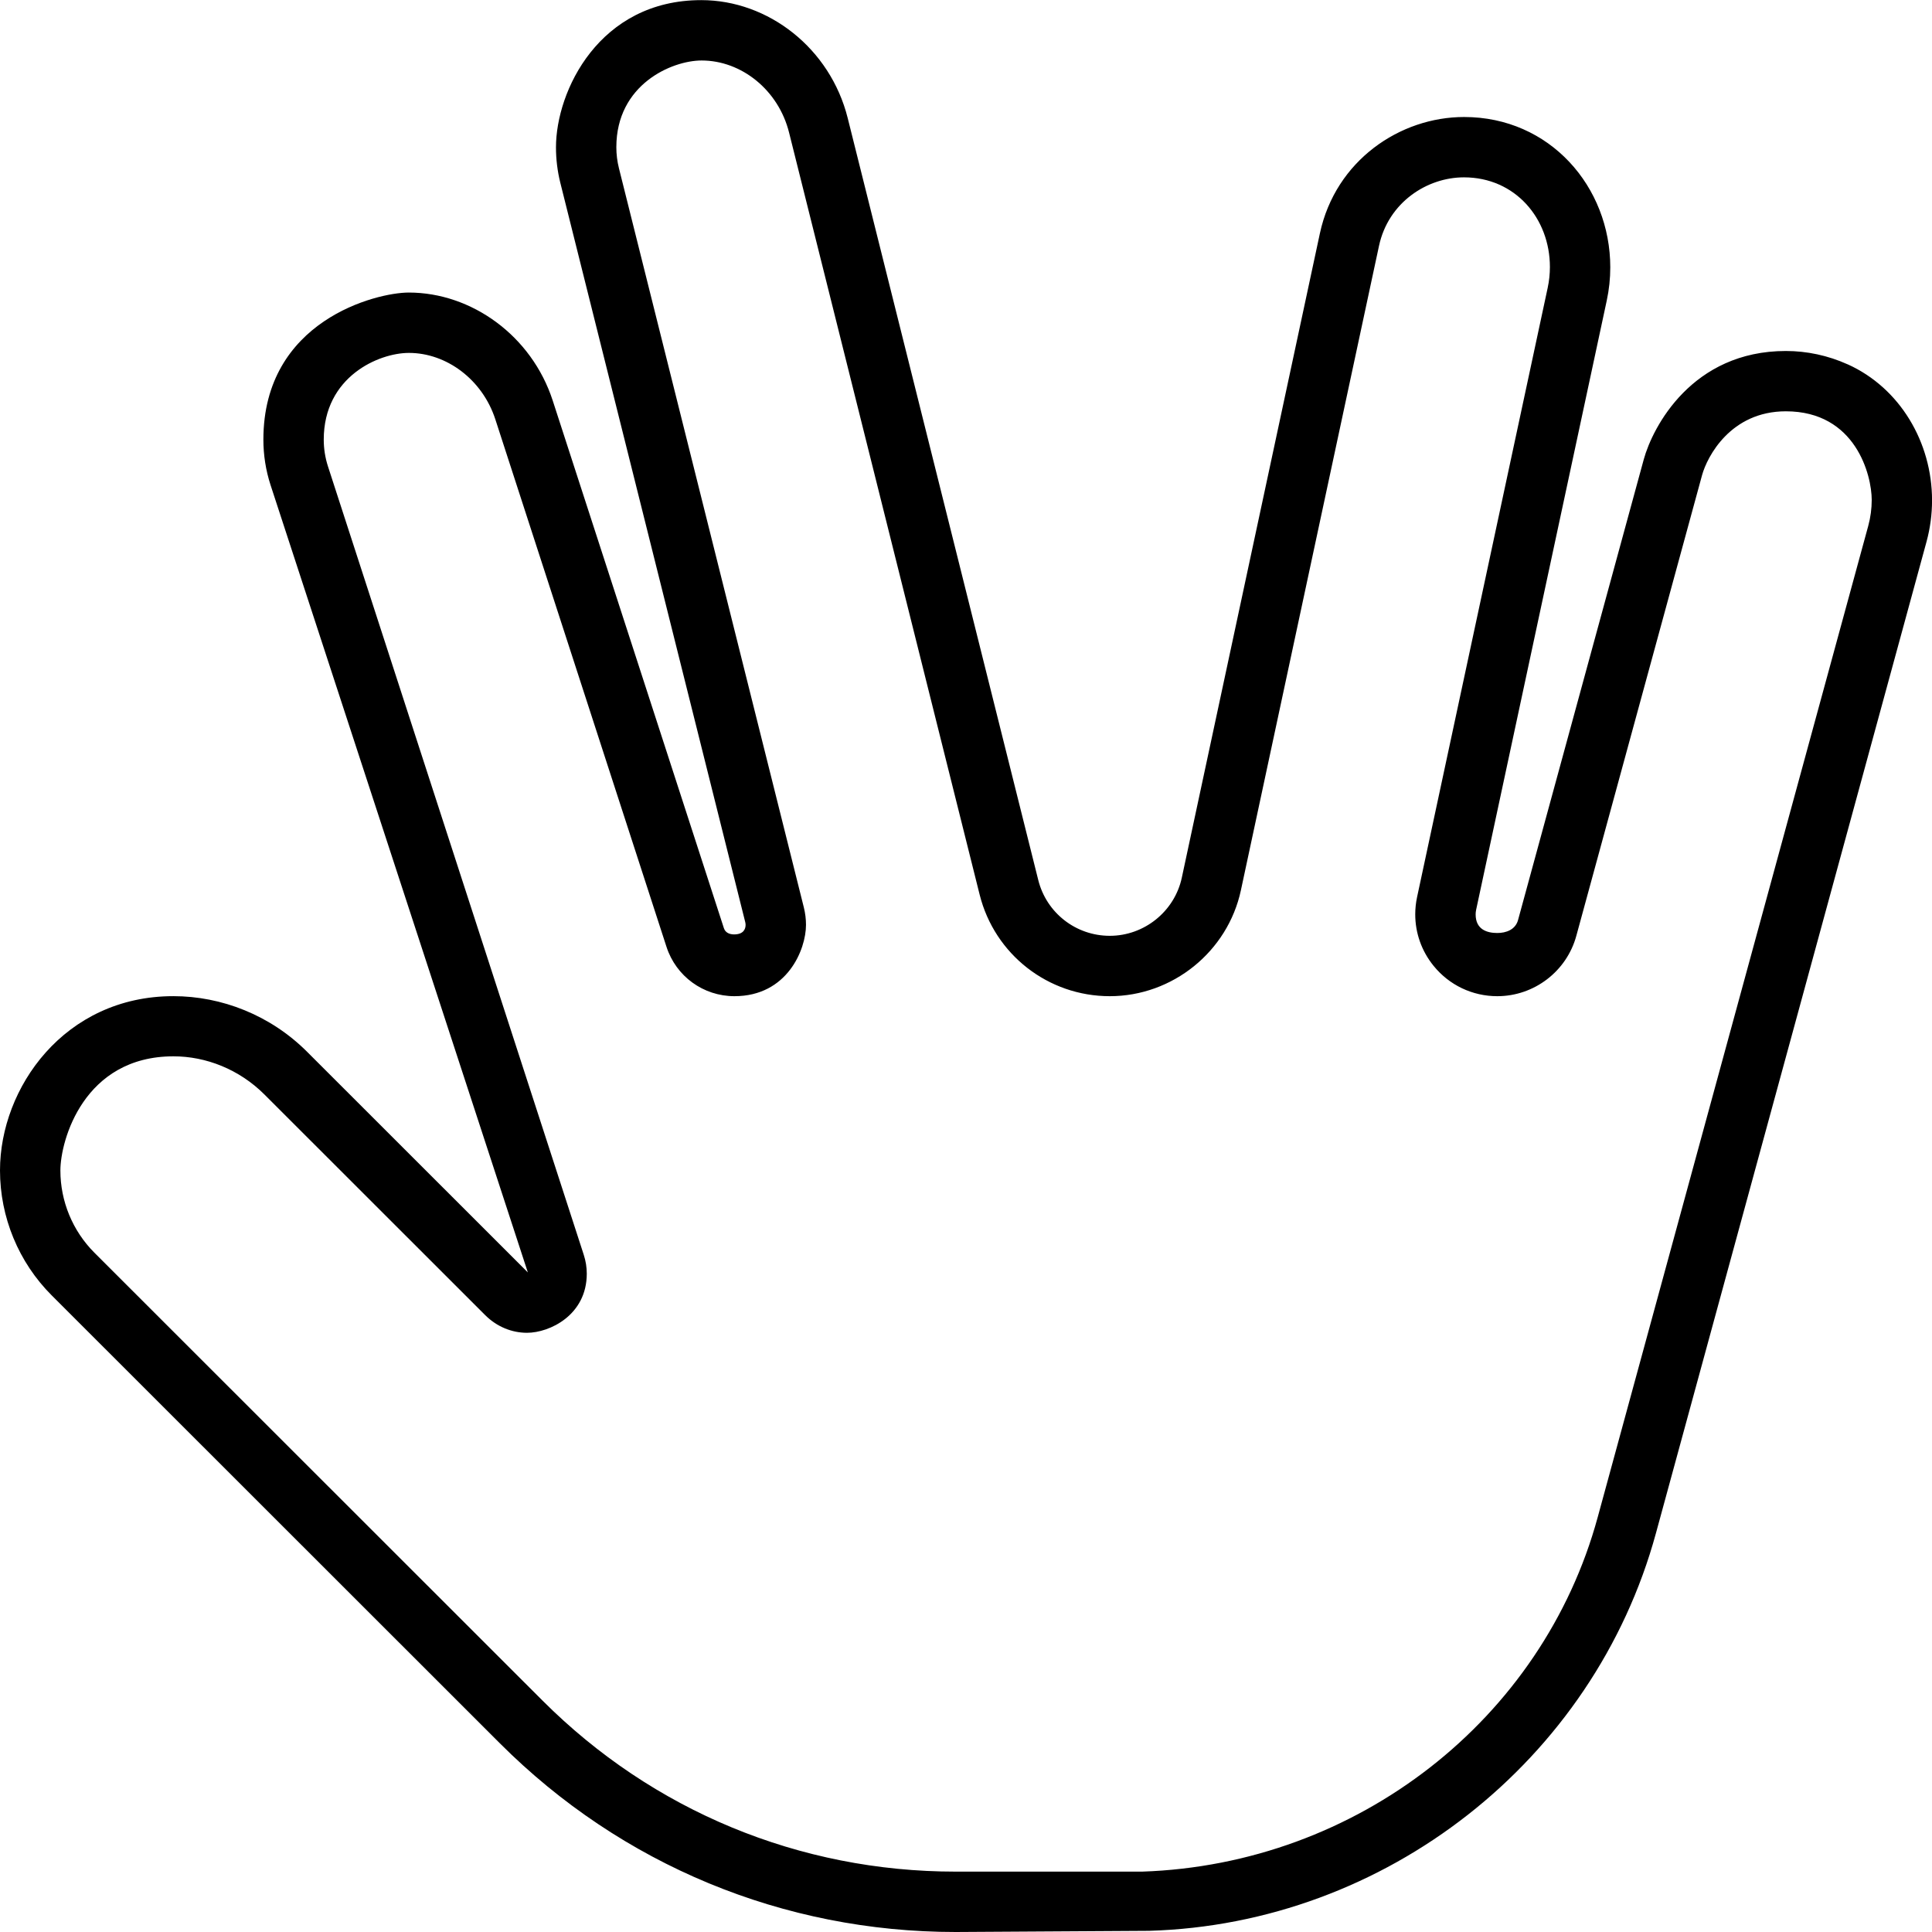 <svg xmlns="http://www.w3.org/2000/svg" viewBox="0 0 512 512"><!-- Font Awesome Pro 6.0.0-alpha2 by @fontawesome - https://fontawesome.com License - https://fontawesome.com/license (Commercial License) --><path d="M512.012 132.603C512.012 117.219 503.502 102.804 489.68 96.562H489.664C484.427 94.199 478.839 93.015 473.271 93.015C448.397 93.015 437.973 113.163 435.618 121.734L402.305 243.797C401.611 246.378 399.138 247.254 396.804 247.254C394.111 247.254 391.06 246.365 391.06 242.326C391.06 241.934 391.101 241.518 391.196 241.078L425.805 79.656C426.437 76.714 426.741 73.764 426.741 70.851C426.741 49.494 410.732 31.007 388.002 31.007C371.006 31.007 353.948 42.522 349.789 61.828L313.196 232.578C311.289 241.516 303.258 248 294.102 248C285.118 248 277.321 241.922 275.149 233.219L224.649 31.281C220.033 12.848 203.656 0.033 185.844 0.033C158.805 0.033 147.34 24.122 147.34 39.038C147.34 42.188 147.72 45.35 148.493 48.453L197.493 244.359C197.561 244.621 197.589 244.868 197.589 245.097C197.589 246.183 197.066 247.628 194.533 247.628C193.4 247.628 192.231 247.21 191.836 245.969L146.477 106.156C140.908 89.017 125.025 77.529 108.321 77.529C99.721 77.529 69.798 84.951 69.798 116.51C69.798 120.557 70.426 124.615 71.696 128.531L139.883 337.203L81.399 278.75C71.649 268.992 58.68 263.993 45.943 263.993C17.068 263.993 0 288.311 0 310.174C0 322.55 4.919 334.52 13.711 343.297L132.461 461.984C164.711 494.234 207.618 512 253.258 512L304.493 511.688C367.18 509.891 422.414 466.563 438.836 406.328L510.539 143.594C511.535 139.939 512.012 136.244 512.012 132.603ZM496.026 132.497C496.026 134.769 495.727 137.083 495.102 139.375L423.399 402.109C408.821 455.609 359.727 494.094 302.664 496H253.258C211.883 496 173.008 479.906 143.774 450.672L25.024 331.984C19.237 326.197 16.003 318.342 16.003 310.198C16.003 302.247 22.172 279.937 45.977 279.937C54.571 279.937 63.399 283.375 70.086 290.062L128.571 348.516C131.673 351.609 135.639 353.203 139.663 353.203C145.632 353.203 155.502 348.536 155.502 337.533C155.502 335.878 155.24 334.188 154.696 332.516L86.914 123.594C86.166 121.283 85.796 118.889 85.796 116.503C85.796 99.793 100.393 93.525 108.367 93.525C118.314 93.525 127.822 100.565 131.258 111.094L176.618 250.891C179.149 258.734 186.383 264 194.633 264C208.638 264 213.597 251.621 213.597 245.103C213.597 243.561 213.408 242.006 213.024 240.469L164.024 44.578C163.564 42.742 163.337 40.871 163.337 39.007C163.337 22.354 178.072 16.031 185.938 16.031C196.503 16.031 206.304 23.86 209.118 35.156L259.618 237.094C263.586 252.938 277.758 264 294.102 264C310.743 264 325.368 252.188 328.852 235.922L365.446 65.172C367.922 53.615 378.19 46.998 387.958 46.998C401.559 46.998 410.74 57.906 410.74 70.75C410.74 72.581 410.548 74.44 410.149 76.297L375.539 237.734C375.214 239.26 375.054 240.794 375.054 242.317C375.054 247.235 376.725 252.024 379.899 255.938C384.039 261.062 390.196 264 396.789 264C406.555 264 415.18 257.422 417.743 248L451.055 125.953C452.411 121.004 458.629 109 473.269 109C491.801 109 496.026 125.959 496.026 132.497Z"/></svg>